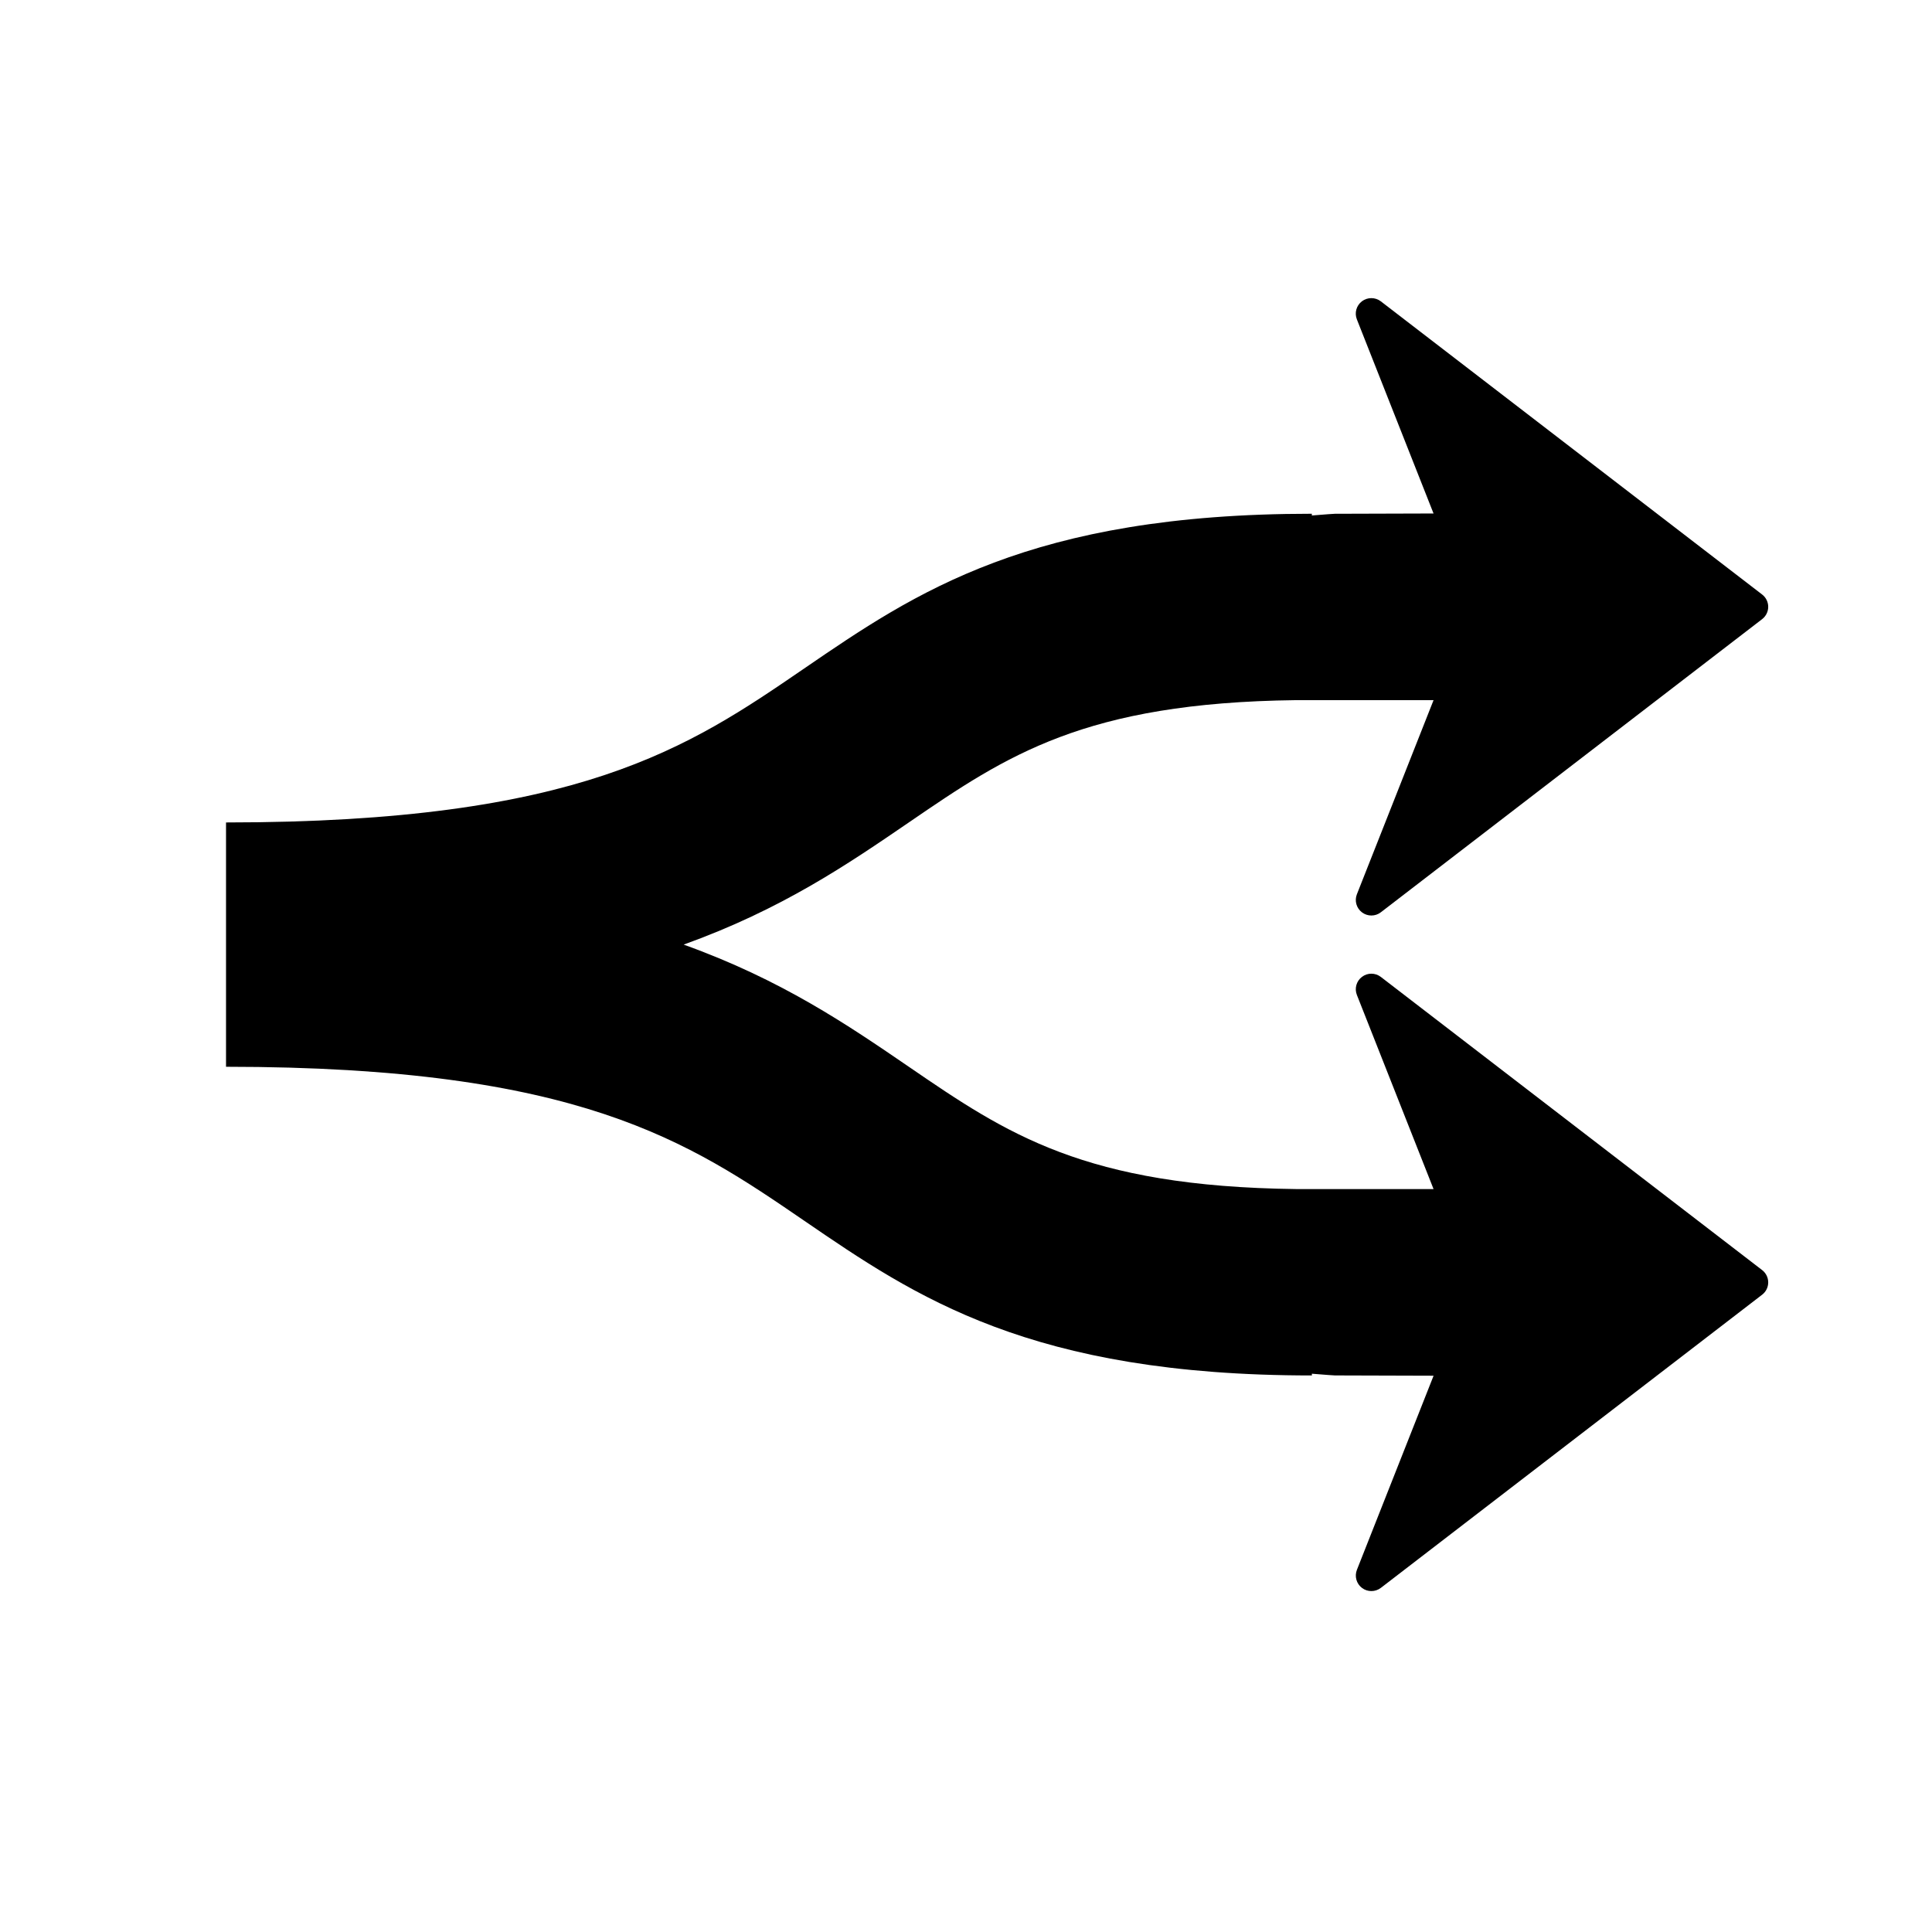 <?xml version="1.0" encoding="UTF-8"?>
<!-- Uploaded to: ICON Repo, www.iconrepo.com, Generator: ICON Repo Mixer Tools -->
<svg fill="#000000" width="800px" height="800px" version="1.1" viewBox="144 144 512 512" xmlns="http://www.w3.org/2000/svg">
 <path d="m203.9 361.96v64.746c93.629 0 122.57 19.82 153.23 40.801 29.449 20.16 59.902 41.004 134.53 41.004v-0.461c3.535 0.309 6.106 0.453 6.106 0.453l26.148 0.078-20.316 51.434c-0.684 1.727-0.125 3.699 1.348 4.809 0.738 0.559 1.605 0.828 2.484 0.828 0.887 0 1.766-0.281 2.512-0.848l101.04-77.691c1.016-0.777 1.613-1.984 1.613-3.266s-0.598-2.484-1.613-3.266l-101.05-77.688c-1.473-1.133-3.519-1.141-4.992-0.016-1.48 1.113-2.035 3.082-1.348 4.801l20.316 51.441-36.422-0.004c-56.109-0.672-76.715-14.668-102.5-32.316-16.379-11.207-33.84-23.141-59.809-32.469 25.969-9.336 43.434-21.262 59.809-32.469 25.781-17.648 46.387-31.641 102.5-32.316h36.422l-20.316 51.441c-0.684 1.723-0.125 3.688 1.348 4.801 1.48 1.117 3.523 1.113 4.992-0.016l101.05-77.691c1.016-0.785 1.613-1.984 1.613-3.266s-0.598-2.488-1.613-3.266l-101.05-77.691c-0.746-0.57-1.621-0.848-2.512-0.848-0.879 0-1.742 0.273-2.484 0.828-1.48 1.113-2.035 3.086-1.348 4.809l20.316 51.434-26.148 0.078s-2.574 0.141-6.106 0.453v-0.461c-74.625 0-105.08 20.844-134.53 41.004-30.648 20.988-59.594 40.805-153.22 40.805z"/>
</svg>